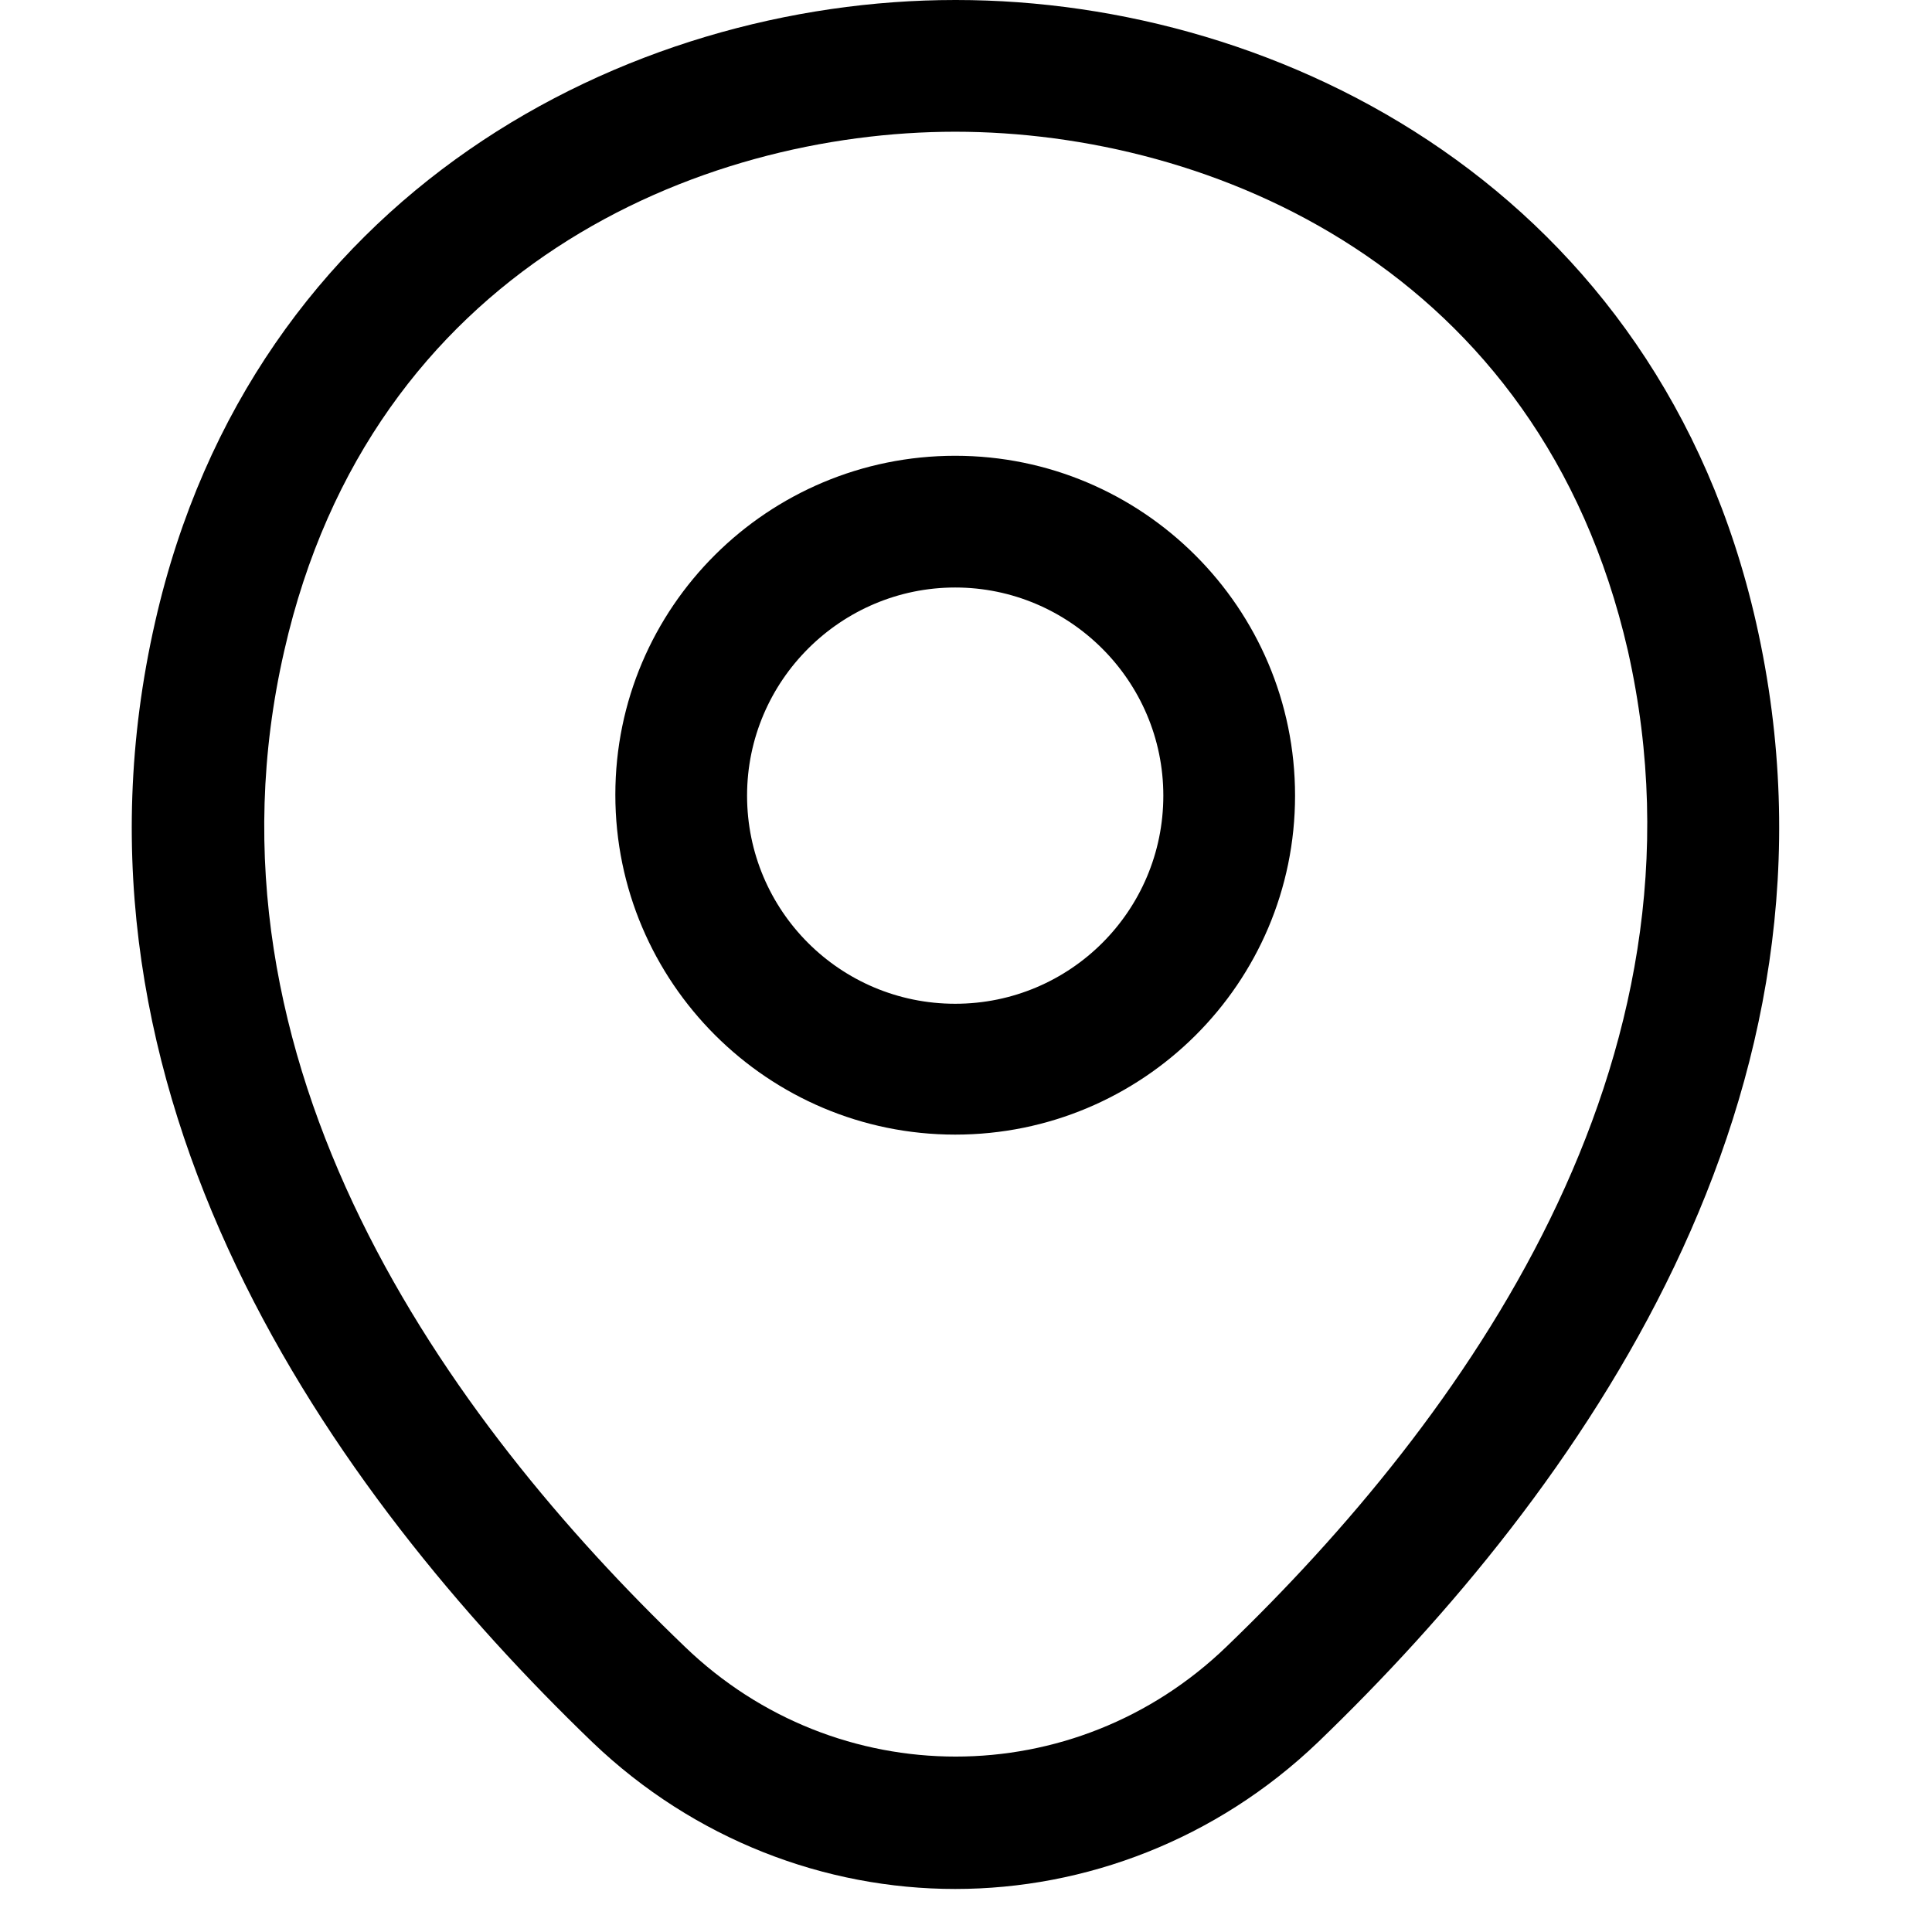 <svg width="1em" height="1em" viewBox="0 0 19 22" fill="none" xmlns="http://www.w3.org/2000/svg">
    <path
        d="M9.377 12.92C7.247 12.92 5.507 11.19 5.507 9.05C5.507 6.91 7.247 5.19 9.377 5.19C11.507 5.19 13.247 6.92 13.247 9.06C13.247 11.2 11.507 12.92 9.377 12.92ZM9.377 6.69C8.077 6.69 7.007 7.75 7.007 9.06C7.007 10.37 8.067 11.43 9.377 11.43C10.687 11.43 11.747 10.37 11.747 9.06C11.747 7.75 10.677 6.69 9.377 6.69Z"
        fill="currentColor" />
    <path
        d="M9.377 21.51C7.897 21.51 6.407 20.95 5.247 19.84C2.297 17 -0.963 12.47 0.267 7.08C1.377 2.19 5.647 0 9.377 0C9.377 0 9.377 0 9.387 0C13.117 0 17.387 2.19 18.497 7.09C19.717 12.48 16.457 17 13.507 19.84C12.347 20.95 10.857 21.51 9.377 21.51ZM9.377 1.5C6.467 1.5 2.727 3.05 1.737 7.41C0.657 12.12 3.617 16.18 6.297 18.75C8.027 20.42 10.737 20.42 12.467 18.75C15.137 16.18 18.097 12.12 17.037 7.41C16.037 3.05 12.287 1.5 9.377 1.5Z"
        fill="currentColor" />
</svg>
    